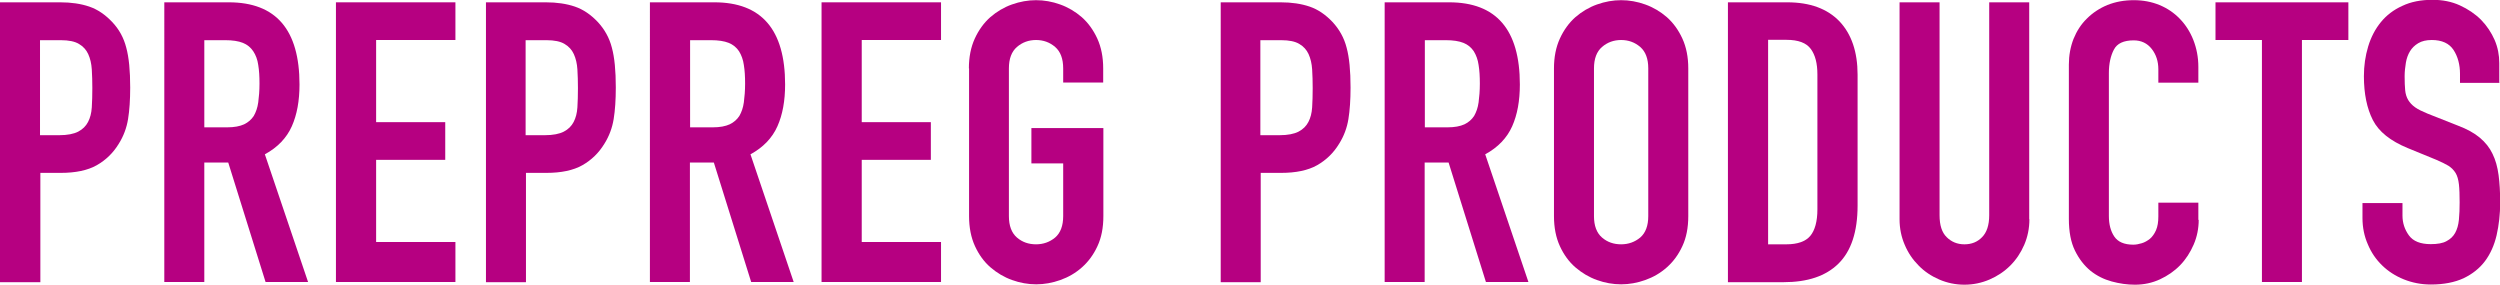 <?xml version="1.0" encoding="UTF-8"?><svg id="_レイヤー_2" xmlns="http://www.w3.org/2000/svg" viewBox="0 0 139.98 15.93"><defs><style>.cls-1{fill:#b60081;stroke-width:0px;}</style></defs><g id="design"><path class="cls-1" d="m0,.13h3.37c.62,0,1.16.08,1.63.24.47.16.89.45,1.28.86s.65.89.79,1.44c.15.55.22,1.29.22,2.23,0,.69-.04,1.28-.12,1.77-.08.49-.25.95-.52,1.38-.31.51-.72.91-1.23,1.2-.51.29-1.19.43-2.02.43h-1.14v6.12H0V.13Zm2.24,7.44h1.08c.45,0,.81-.07,1.06-.2.25-.13.43-.31.55-.54.12-.23.19-.5.21-.82s.03-.68.03-1.08c0-.37-.01-.71-.03-1.04s-.09-.62-.2-.86c-.11-.24-.28-.43-.52-.57-.23-.14-.57-.21-1.01-.21h-1.17v5.32Z"/><path class="cls-1" d="m9.2.13h3.61c2.64,0,3.96,1.53,3.96,4.6,0,.91-.14,1.69-.43,2.34-.29.65-.79,1.18-1.51,1.57l2.42,7.15h-2.38l-2.09-6.69h-1.34v6.69h-2.24V.13Zm2.24,7h1.28c.4,0,.71-.06.95-.17.23-.11.41-.27.54-.47.12-.21.21-.46.25-.76s.07-.65.07-1.05-.02-.74-.07-1.04c-.04-.3-.14-.56-.28-.77-.14-.21-.33-.37-.58-.47-.25-.1-.58-.15-.99-.15h-1.17v4.88Z"/><path class="cls-1" d="m18.81.13h6.69v2.11h-4.44v4.6h3.87v2.11h-3.87v4.6h4.44v2.24h-6.69V.13Z"/><path class="cls-1" d="m27.19.13h3.37c.62,0,1.16.08,1.63.24.47.16.89.45,1.28.86.38.41.65.89.79,1.44.15.55.22,1.29.22,2.23,0,.69-.04,1.28-.12,1.77-.08.49-.25.95-.52,1.38-.31.51-.72.91-1.23,1.2-.51.29-1.19.43-2.02.43h-1.14v6.12h-2.24V.13Zm2.24,7.44h1.08c.45,0,.81-.07,1.06-.2.25-.13.43-.31.55-.54.12-.23.19-.5.21-.82.02-.32.03-.68.03-1.08,0-.37-.01-.71-.03-1.04-.02-.33-.09-.62-.2-.86-.11-.24-.28-.43-.52-.57-.23-.14-.57-.21-1.01-.21h-1.17v5.32Z"/><path class="cls-1" d="m36.39.13h3.61c2.64,0,3.96,1.53,3.96,4.6,0,.91-.14,1.69-.43,2.34-.29.65-.79,1.18-1.51,1.57l2.42,7.15h-2.38l-2.09-6.69h-1.34v6.69h-2.24V.13Zm2.24,7h1.28c.4,0,.71-.06.95-.17.23-.11.41-.27.54-.47.12-.21.21-.46.25-.76s.07-.65.07-1.05-.02-.74-.07-1.04c-.04-.3-.14-.56-.27-.77-.14-.21-.33-.37-.58-.47s-.58-.15-.99-.15h-1.17v4.88Z"/><path class="cls-1" d="m46,.13h6.69v2.11h-4.44v4.6h3.87v2.11h-3.87v4.6h4.44v2.24h-6.69V.13Z"/><path class="cls-1" d="m54.25,3.83c0-.63.11-1.19.33-1.67.22-.48.51-.88.87-1.2.36-.31.76-.55,1.21-.71.45-.16.9-.24,1.35-.24s.91.08,1.35.24c.45.16.85.4,1.21.71.36.32.65.72.87,1.2.22.48.33,1.04.33,1.67v.79h-2.24v-.79c0-.54-.15-.94-.45-1.2-.3-.26-.66-.39-1.07-.39s-.77.13-1.07.39c-.3.26-.45.66-.45,1.2v8.27c0,.54.15.94.45,1.2.3.26.66.38,1.07.38s.77-.13,1.07-.38c.3-.26.45-.66.45-1.2v-2.95h-1.78v-1.98h4.03v4.93c0,.65-.11,1.21-.33,1.68-.22.48-.51.87-.87,1.19-.36.32-.76.55-1.21.71-.45.16-.9.24-1.35.24s-.91-.08-1.35-.24c-.45-.16-.85-.4-1.21-.71-.36-.31-.65-.71-.87-1.19-.22-.48-.33-1.04-.33-1.68V3.83Z"/><path class="cls-1" d="m68.33.13h3.37c.62,0,1.16.08,1.63.24.47.16.89.45,1.28.86.38.41.65.89.79,1.44.15.55.22,1.29.22,2.23,0,.69-.04,1.28-.12,1.77-.08.49-.25.95-.52,1.38-.31.51-.72.91-1.23,1.2-.51.29-1.19.43-2.02.43h-1.14v6.12h-2.24V.13Zm2.24,7.44h1.08c.45,0,.81-.07,1.06-.2.25-.13.43-.31.55-.54.12-.23.19-.5.21-.82.02-.32.03-.68.03-1.08,0-.37-.01-.71-.03-1.04-.02-.33-.09-.62-.2-.86-.11-.24-.28-.43-.52-.57-.23-.14-.57-.21-1.01-.21h-1.17v5.32Z"/><path class="cls-1" d="m77.53.13h3.61c2.64,0,3.96,1.53,3.96,4.6,0,.91-.14,1.69-.43,2.34-.29.65-.79,1.18-1.51,1.57l2.42,7.15h-2.38l-2.09-6.69h-1.34v6.69h-2.24V.13Zm2.24,7h1.28c.4,0,.71-.06.95-.17.23-.11.41-.27.54-.47.12-.21.21-.46.25-.76s.07-.65.07-1.05-.02-.74-.07-1.04c-.04-.3-.14-.56-.27-.77-.14-.21-.33-.37-.58-.47-.25-.1-.58-.15-.99-.15h-1.17v4.88Z"/><path class="cls-1" d="m87.01,3.83c0-.63.11-1.19.33-1.67s.51-.88.87-1.2c.36-.31.76-.55,1.21-.71.45-.16.9-.24,1.35-.24s.91.08,1.35.24c.45.16.85.4,1.21.71.36.32.65.72.87,1.2.22.48.33,1.04.33,1.67v8.27c0,.65-.11,1.21-.33,1.68-.22.48-.51.87-.87,1.19-.36.32-.76.55-1.21.71-.45.16-.9.24-1.35.24s-.91-.08-1.35-.24c-.45-.16-.85-.4-1.21-.71-.36-.31-.65-.71-.87-1.19-.22-.48-.33-1.04-.33-1.68V3.83Zm2.24,8.27c0,.54.15.94.45,1.2.3.26.66.38,1.07.38s.77-.13,1.07-.38c.3-.26.45-.66.45-1.2V3.83c0-.54-.15-.94-.45-1.2-.3-.26-.66-.39-1.07-.39s-.77.13-1.07.39c-.3.26-.45.66-.45,1.2v8.27Z"/><path class="cls-1" d="m96.75.13h3.32c1.28,0,2.25.36,2.93,1.07.67.71,1.01,1.71,1.01,2.98v7.33c0,1.47-.36,2.55-1.07,3.25s-1.73,1.04-3.07,1.04h-3.12V.13Zm2.24,13.55h1.03c.63,0,1.08-.16,1.34-.47s.4-.81.4-1.49v-7.55c0-.62-.12-1.09-.37-1.43-.25-.34-.7-.51-1.36-.51h-1.03v11.44Z"/><path class="cls-1" d="m113.63,12.28c0,.51-.1.99-.29,1.43-.19.44-.45.83-.78,1.16s-.72.59-1.16.78-.91.29-1.41.29-.97-.1-1.41-.29-.83-.45-1.15-.78c-.33-.33-.59-.71-.78-1.16-.19-.44-.29-.92-.29-1.43V.13h2.24v11.92c0,.56.13.97.4,1.23.26.26.59.4.99.4s.73-.13.99-.4c.26-.26.4-.67.4-1.23V.13h2.24v12.14Z"/><path class="cls-1" d="m123.11,12.3c0,.48-.09.95-.28,1.39s-.44.83-.76,1.16c-.32.33-.7.59-1.13.79-.43.2-.9.3-1.4.3-.43,0-.86-.06-1.3-.18s-.84-.32-1.19-.6c-.35-.29-.64-.66-.87-1.13-.23-.47-.34-1.06-.34-1.78V3.61c0-.51.09-.99.26-1.43.18-.44.42-.82.75-1.14.32-.32.71-.58,1.15-.76.45-.18.94-.27,1.48-.27.51,0,.99.09,1.43.27.44.18.82.44,1.14.77.32.33.58.73.76,1.19s.28.96.28,1.51v.88h-2.24v-.75c0-.44-.12-.82-.37-1.14-.25-.32-.59-.48-1.01-.48-.56,0-.93.17-1.11.52-.18.34-.28.78-.28,1.31v8.01c0,.46.1.84.3,1.14s.55.46,1.07.46c.15,0,.3-.03.47-.08.17-.05.32-.14.46-.25.14-.12.25-.28.34-.48.09-.21.13-.46.13-.77v-.77h2.24v.97Z"/><path class="cls-1" d="m126.65,2.24h-2.6V.13h7.44v2.11h-2.6v13.55h-2.24V2.24Z"/><path class="cls-1" d="m139.98,4.64h-2.24v-.51c0-.51-.12-.96-.36-1.33s-.65-.56-1.22-.56c-.31,0-.56.06-.76.18s-.35.27-.46.45c-.11.18-.19.4-.23.64-.04.24-.07.5-.07.76,0,.31.01.57.03.78.02.21.08.4.17.55.09.15.22.29.39.41.17.12.4.23.69.35l1.72.68c.5.19.9.41,1.21.67.31.26.55.56.71.9.17.34.28.74.34,1.19.06.45.09.96.09,1.53,0,.66-.07,1.27-.2,1.84-.13.56-.35,1.05-.65,1.45-.3.4-.7.72-1.2.96-.5.23-1.11.35-1.83.35-.54,0-1.05-.1-1.52-.29-.47-.19-.87-.45-1.21-.78-.34-.33-.61-.72-.8-1.18-.2-.45-.3-.95-.3-1.47v-.84h2.24v.7c0,.41.12.78.36,1.11.24.33.65.49,1.22.49.38,0,.68-.05.89-.17.21-.11.37-.26.48-.46.11-.2.18-.44.21-.74s.04-.62.04-.97c0-.41-.01-.75-.04-1.01s-.09-.48-.19-.64c-.1-.16-.23-.29-.4-.4-.17-.1-.39-.21-.67-.33l-1.61-.66c-.97-.4-1.62-.92-1.95-1.57-.33-.65-.5-1.47-.5-2.45,0-.59.08-1.14.24-1.67.16-.53.4-.98.71-1.36s.71-.69,1.2-.91c.48-.23,1.05-.34,1.69-.34.56,0,1.07.1,1.53.31.46.21.86.48,1.19.81.33.34.58.72.76,1.13.18.42.26.85.26,1.29v1.1Z"/></g></svg>